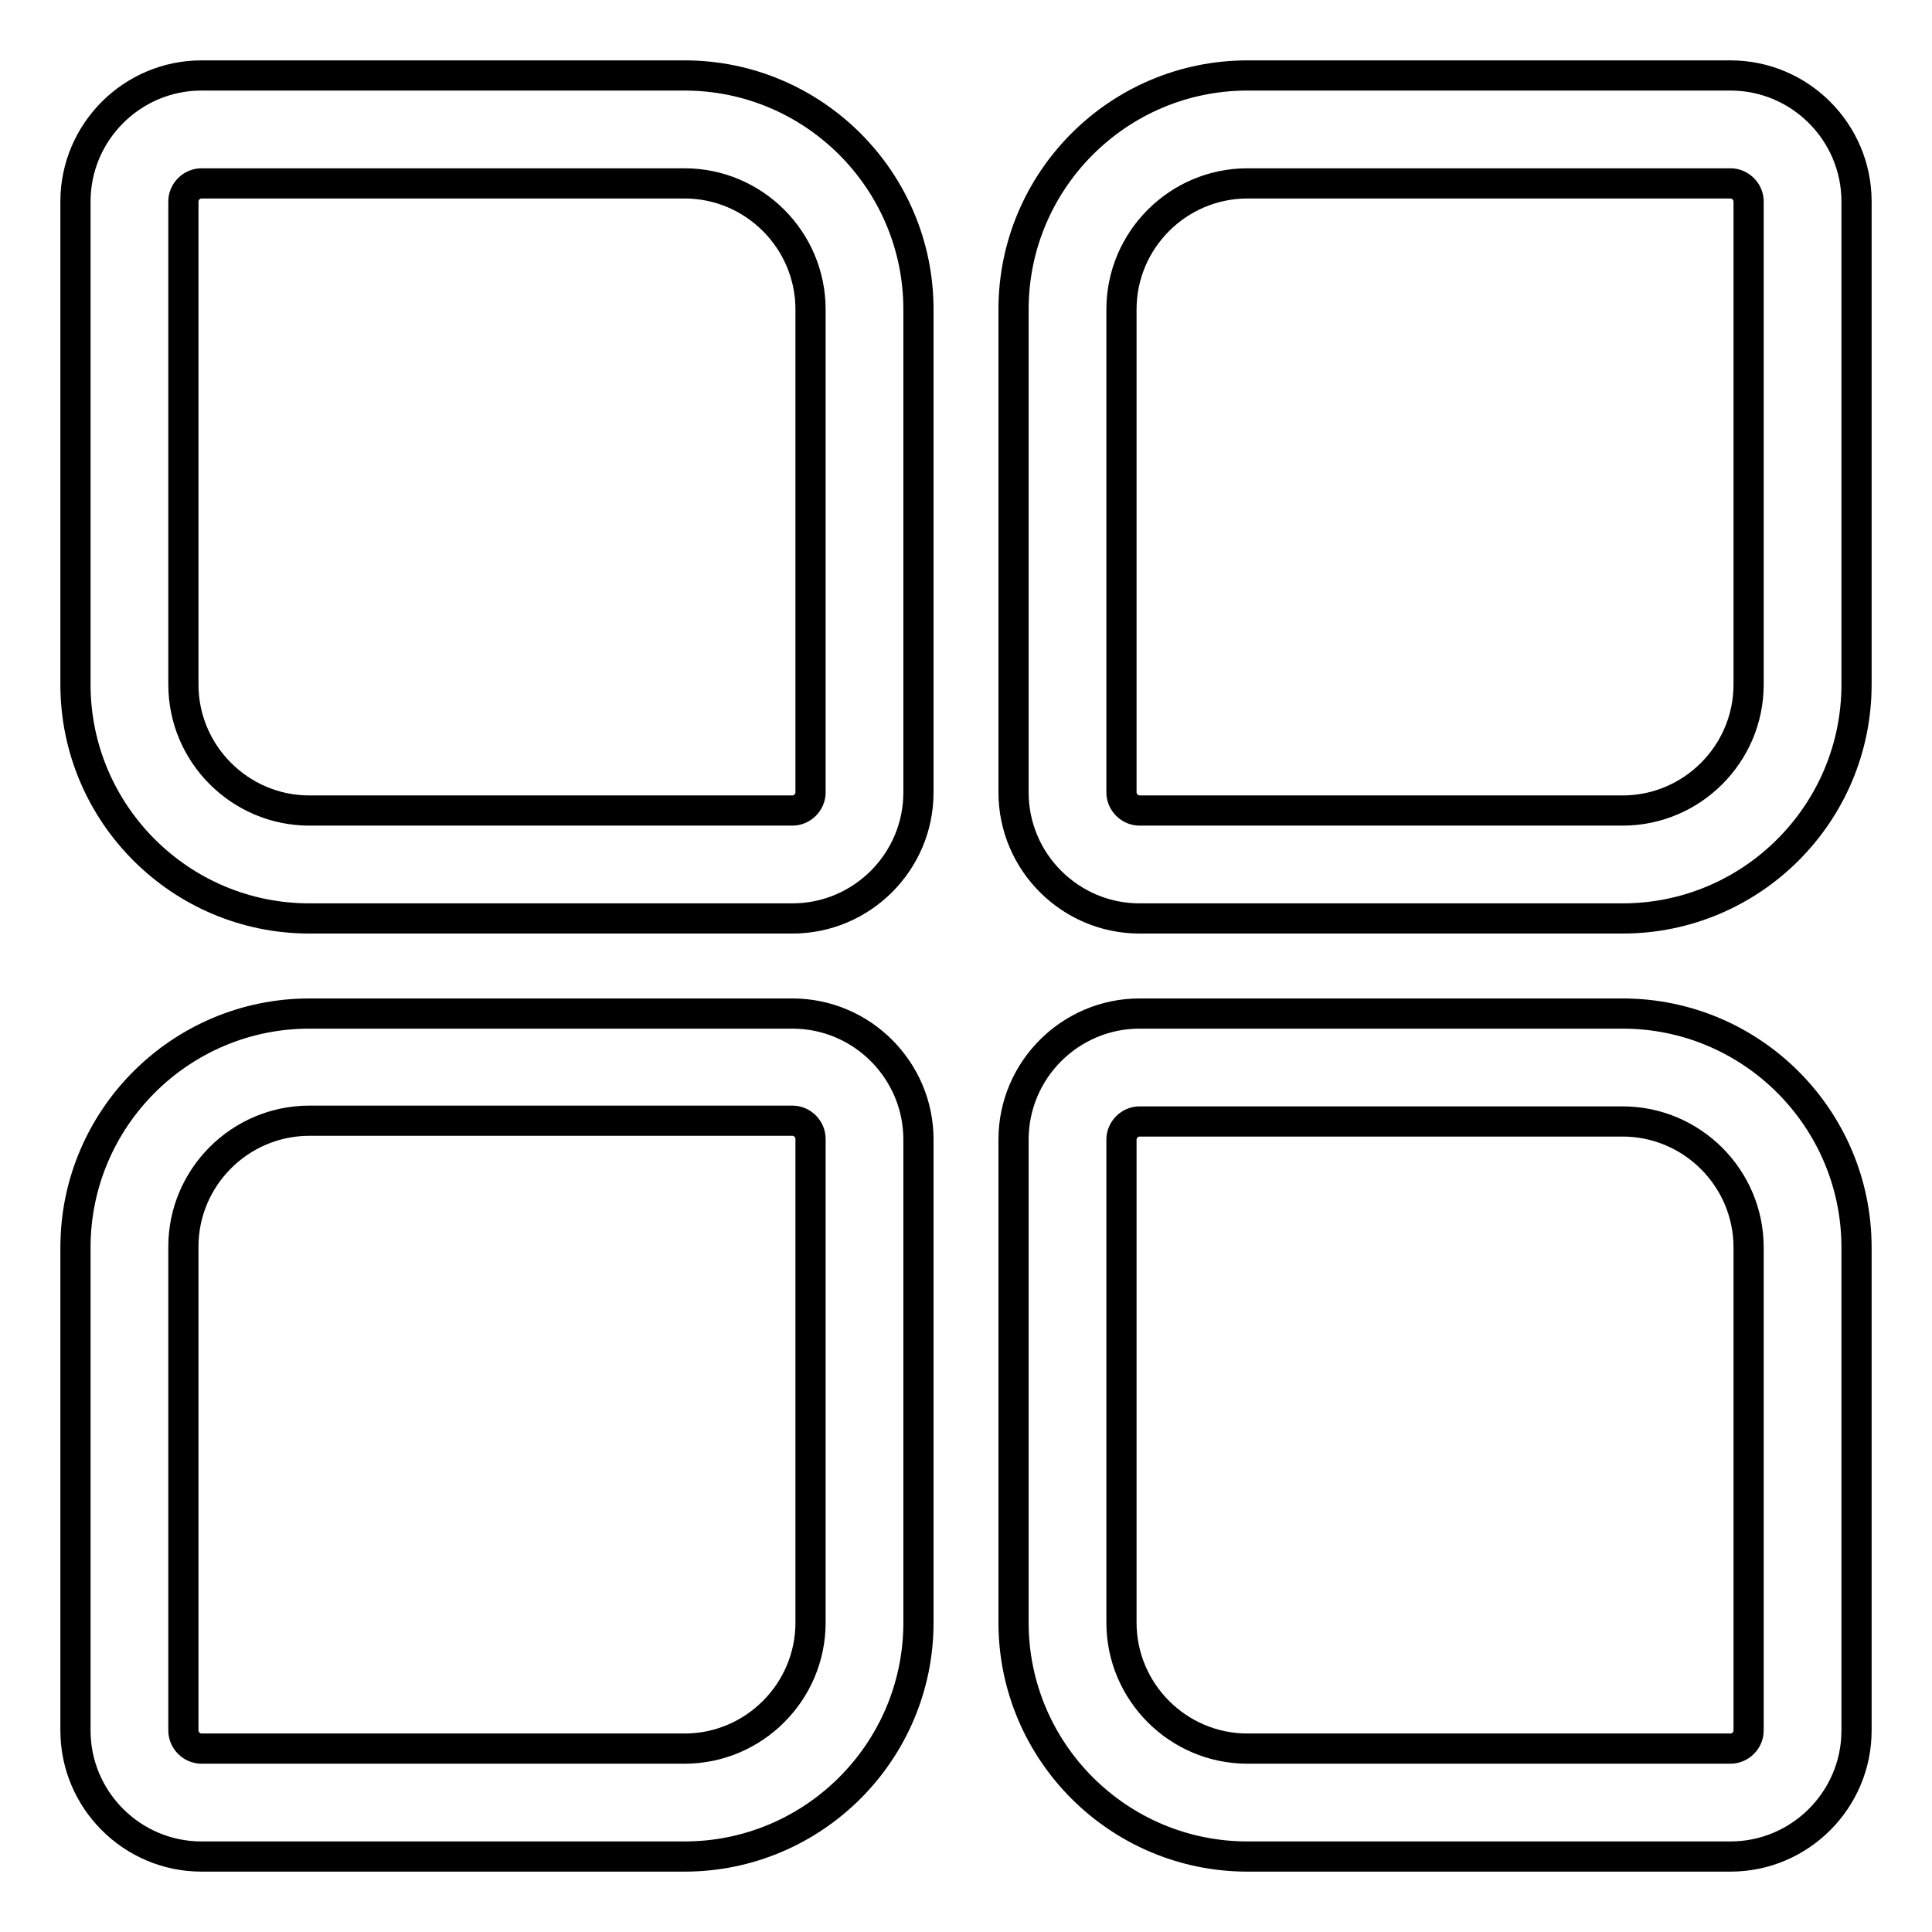 <?xml version="1.0" encoding="utf-8"?>
<!-- Svg Vector Icons : http://www.onlinewebfonts.com/icon -->
<!DOCTYPE svg PUBLIC "-//W3C//DTD SVG 1.1//EN" "http://www.w3.org/Graphics/SVG/1.1/DTD/svg11.dtd">
<svg version="1.1" xmlns="http://www.w3.org/2000/svg" xmlns:xlink="http://www.w3.org/1999/xlink" x="0px" y="0px" viewBox="0 0 256 256" enable-background="new 0 0 256 256" xml:space="preserve">
<g> <path stroke-width="4" fill-opacity="0" stroke="#000000"  d="M90.7,10h-64C17.5,10,10,17.5,10,26.7v64c0,17.1,13.9,31,31,31h64c9.2,0,16.7-7.5,16.7-16.7V41 C121.7,23.9,107.8,10,90.7,10z M107.4,105c0,1.3-1.1,2.4-2.4,2.4H41c-9.2,0-16.7-7.5-16.7-16.7v-64c0-1.3,1.1-2.4,2.4-2.4h64 c9.2,0,16.7,7.5,16.7,16.7V105z M105,134.3H41c-17.1,0-31,13.9-31,31v64c0,9.2,7.5,16.7,16.7,16.7h64c17.1,0,31-13.9,31-31v-64 C121.7,141.8,114.2,134.3,105,134.3z M107.4,215c0,9.2-7.5,16.7-16.7,16.7h-64c-1.3,0-2.4-1.1-2.4-2.4v-64.1 c0-9.2,7.5-16.7,16.7-16.7h64c1.3,0,2.4,1.1,2.4,2.4V215z M229.3,10h-64c-17.1,0-31,13.9-31,31v64c0,9.2,7.5,16.7,16.7,16.7h64 c17.1,0,31-13.9,31-31v-64C246,17.5,238.5,10,229.3,10z M231.7,90.7c0,9.2-7.5,16.7-16.7,16.7h-64c-1.3,0-2.4-1.1-2.4-2.4V41 c0-9.2,7.5-16.7,16.7-16.7h64c1.3,0,2.4,1.1,2.4,2.4V90.7z M215,134.3h-64c-9.2,0-16.7,7.5-16.7,16.7v64c0,17.1,13.9,31,31,31h64 c9.2,0,16.7-7.5,16.7-16.7v-64C246,148.2,232.1,134.3,215,134.3L215,134.3z M231.7,229.3c0,1.3-1.1,2.4-2.4,2.4h-64 c-9.2,0-16.7-7.5-16.7-16.7V151c0-1.3,1.1-2.4,2.4-2.4h64c9.2,0,16.7,7.5,16.7,16.7V229.3z"/></g>
</svg>